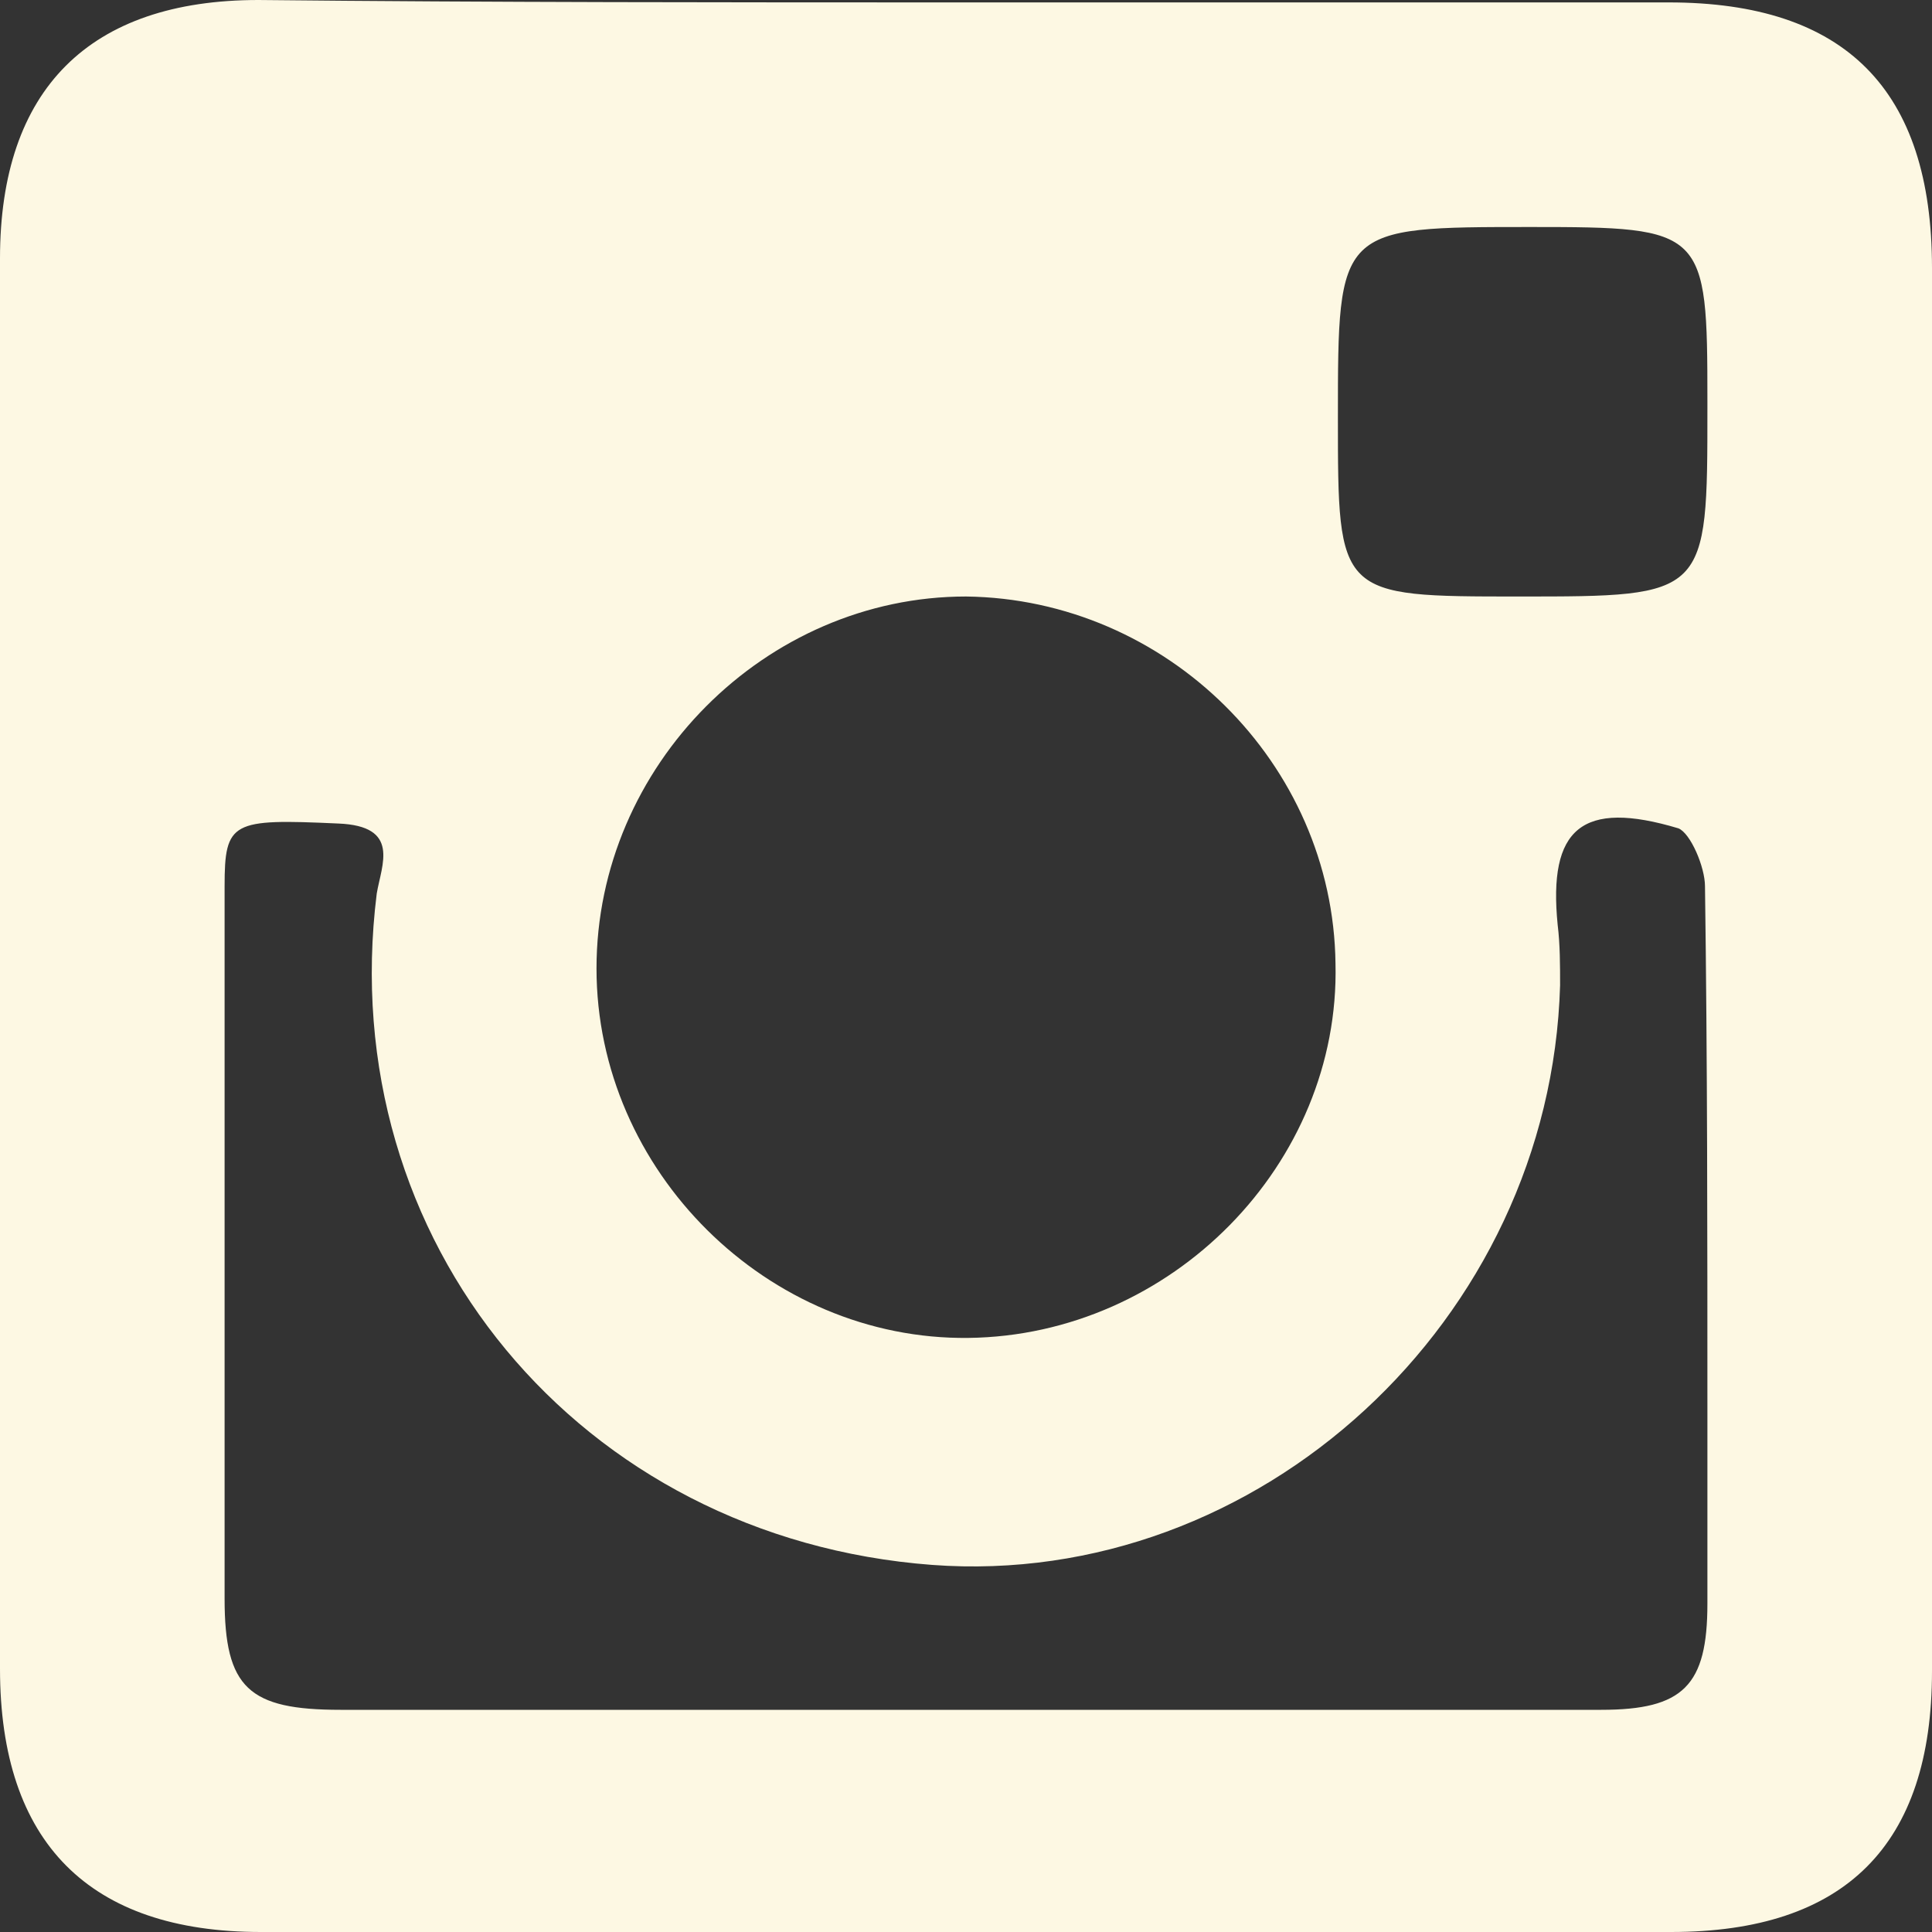 <?xml version="1.0" encoding="utf-8"?>
<!-- Generator: Adobe Illustrator 25.2.3, SVG Export Plug-In . SVG Version: 6.00 Build 0)  -->
<svg version="1.1" id="Layer_1" xmlns="http://www.w3.org/2000/svg" xmlns:xlink="http://www.w3.org/1999/xlink" x="0px" y="0px"
	 viewBox="0 0 80 80" style="enable-background:new 0 0 80 80;" xml:space="preserve">
<rect x="0" y="0" width="80" height="80" fill="#333333" stroke="none"/>
<style type="text/css">
	.st0{fill:#FDF8E3;}
</style>
<g>
	<path class="st0" d="M39.9,0.1c9.7,0,19.5,0,29.2,0c7.3,0,10.9,3.6,10.9,11c0,19.4,0,38.7,0,58.1C80,76.4,76.4,80,69.2,80
		c-19.5,0-38.9,0-58.4,0C3.7,80,0,76.3,0,69.1c0-19.5,0-38.9,0-58.4C0,3.7,3.7,0,10.7,0C20.4,0.1,30.2,0.1,39.9,0.1z M39.9,70.8
		c8.8,0,17.6,0,26.4,0c3.4,0,4.4-1,4.4-4.4c0-2.6,0-5.3,0-7.9c0-7.3,0-14.6-0.1-21.8c0-0.8-0.6-2.2-1.1-2.4c-4-1.2-5.4,0-5,4
		c0.1,0.8,0.1,1.7,0.1,2.5c-0.4,13.9-12.5,25-26,24C24,63.7,13.8,51.4,15.6,37c0.2-1.2,1-2.8-1.6-2.9c-4.4-0.2-4.7-0.1-4.7,2.6
		c0,9.8,0,19.7,0,29.5c0,3.7,1,4.6,4.8,4.6C22.7,70.8,31.3,70.8,39.9,70.8z M24.7,40.1c0,8.4,7.1,15.4,15.4,15.3
		c8.4-0.1,15.4-7.2,15.2-15.5c-0.1-8.3-7-15.1-15.3-15.2C31.7,24.7,24.7,31.7,24.7,40.1z M62.9,24.7c7.8,0,7.8,0,7.8-7.8
		c0-0.1,0-0.2,0-0.3c0-7.1-0.1-7.2-7.3-7.2c-8,0-8,0-8,7.9C55.4,24.7,55.4,24.7,62.9,24.7z"/>
</g>
</svg>
